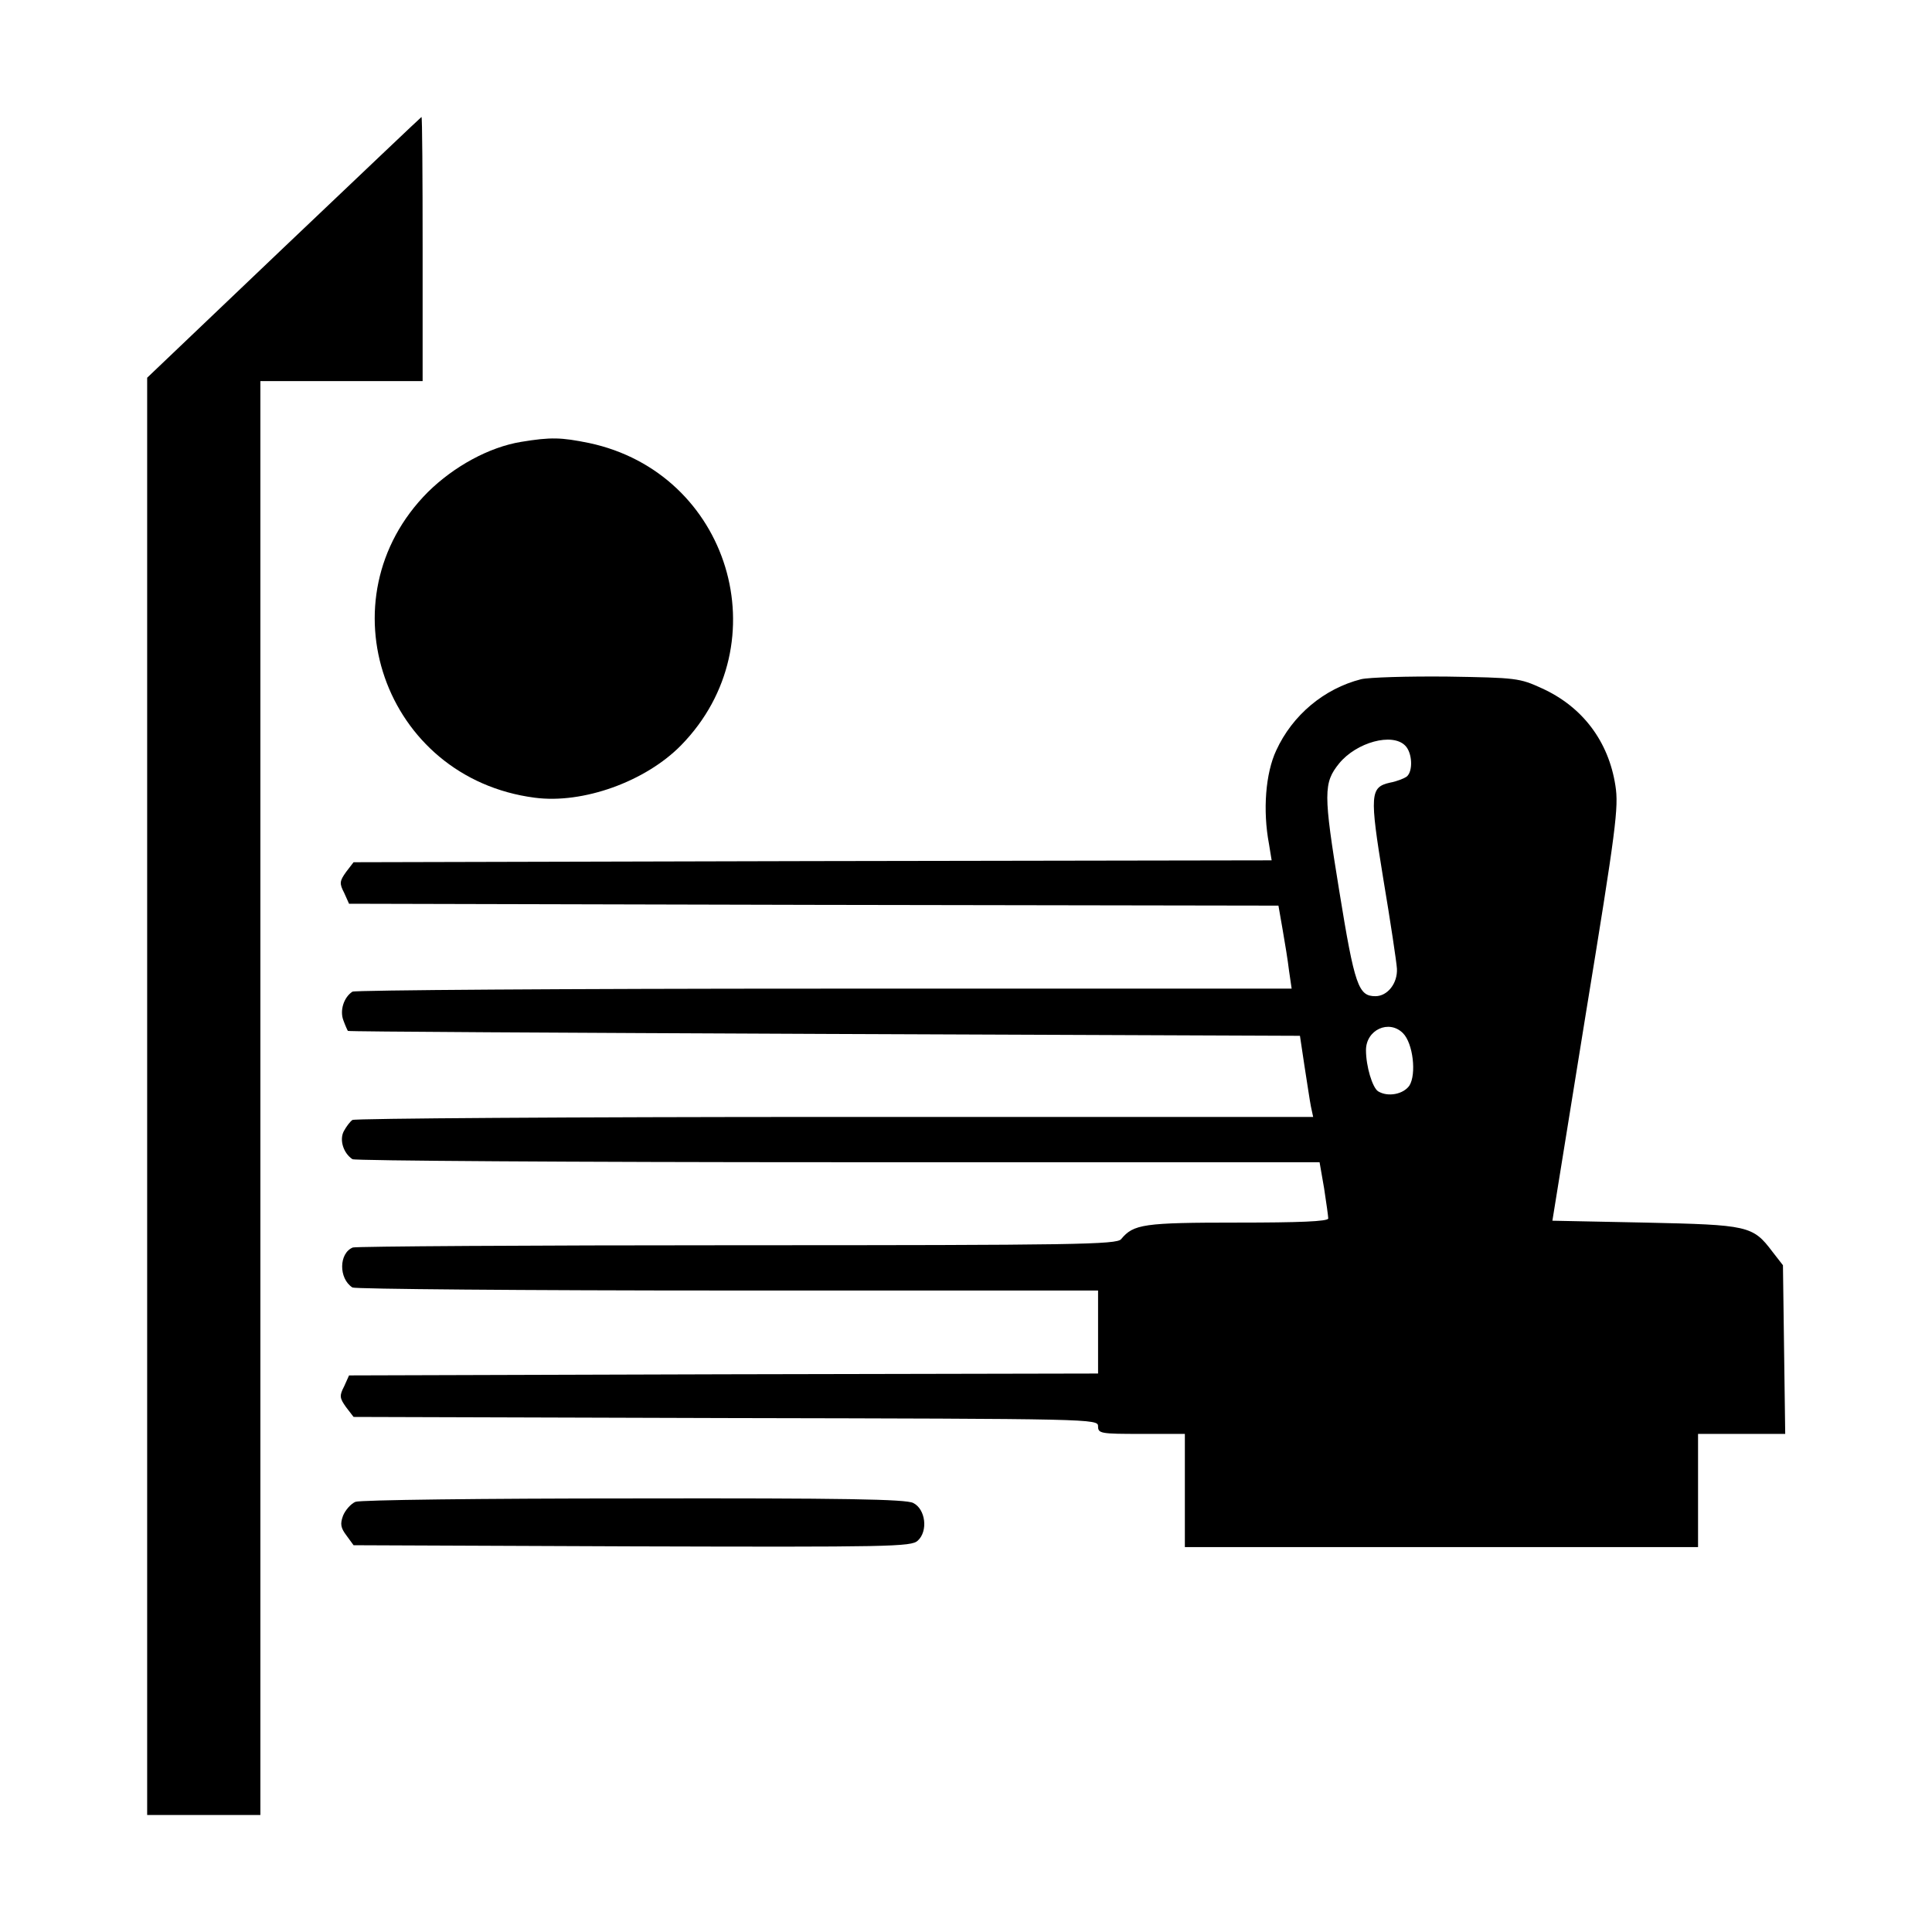 <?xml version="1.0" standalone="no"?>
<!DOCTYPE svg PUBLIC "-//W3C//DTD SVG 20010904//EN"
 "http://www.w3.org/TR/2001/REC-SVG-20010904/DTD/svg10.dtd">
<svg version="1.0" xmlns="http://www.w3.org/2000/svg"
 width="512pt" height="512pt" viewBox="0 0 512 512"
 preserveAspectRatio="xMidYMid meet">
<g transform="translate(0,512) scale(0.1,-0.1)"
fill="#000000" stroke="none">
<path d="M752 4464 l-362 -345 0 -1905 0 -1904 150 0 150 0 0 1900 0 1900 215
0 215 0 0 350 c0 193 -1 350 -3 350 -1 0 -165 -156 -365 -346z"/>
<path d="M1381 3949 c-85 -14 -178 -65 -247 -133 -282 -283 -117 -758 283
-810 128 -17 294 43 388 139 265 271 128 722 -244 801 -74 15 -101 16 -180 3z"/>
<path d="M3607 3320 c-98 -25 -182 -95 -225 -189 -28 -60 -36 -158 -19 -248
l7 -43 -1216 -2 -1217 -3 -20 -26 c-17 -24 -18 -30 -5 -55 l13 -29 1232 -3
1231 -2 11 -63 c6 -34 14 -83 17 -109 l7 -48 -1239 0 c-682 0 -1244 -4 -1250
-8 -23 -15 -34 -50 -24 -76 5 -14 11 -27 12 -28 2 -2 570 -5 1263 -8 l1260 -5
12 -80 c7 -44 14 -92 17 -107 l6 -28 -1268 0 c-697 0 -1272 -4 -1278 -8 -6 -4
-16 -17 -23 -30 -12 -23 -1 -58 23 -74 6 -4 585 -8 1287 -8 l1276 0 12 -69 c6
-39 11 -75 11 -80 0 -8 -78 -11 -240 -11 -250 0 -276 -4 -309 -44 -12 -14
-118 -16 -1016 -16 -552 0 -1011 -3 -1020 -6 -37 -15 -38 -82 -1 -106 6 -4
453 -8 994 -8 l982 0 0 -110 0 -110 -992 -2 -993 -3 -13 -29 c-13 -25 -12 -31
5 -55 l20 -26 987 -3 c978 -2 986 -2 986 -22 0 -19 7 -20 115 -20 l115 0 0
-150 0 -150 680 0 680 0 0 150 0 150 116 0 115 0 -3 223 -3 224 -28 36 c-52
69 -64 71 -337 77 l-246 5 88 545 c81 495 88 551 79 608 -18 117 -87 209 -195
258 -59 27 -67 28 -251 31 -104 1 -207 -2 -228 -7z m117 -176 c19 -19 21 -68
4 -82 -7 -5 -27 -13 -44 -16 -53 -12 -55 -30 -18 -256 19 -113 35 -220 36
-237 2 -39 -25 -73 -57 -73 -45 0 -55 27 -96 280 -42 258 -42 285 0 337 46 56
141 82 175 47z m-6 -762 c27 -27 36 -109 17 -139 -16 -23 -57 -31 -83 -15 -15
10 -32 66 -32 109 0 54 61 82 98 45z"/>
<path d="M942 1140 c-12 -5 -27 -22 -33 -37 -8 -22 -6 -32 9 -52 l19 -26 738
-3 c684 -2 740 -1 757 15 28 25 21 84 -12 100 -19 10 -185 13 -740 12 -405 0
-725 -4 -738 -9z"/>
</g>
</svg>
